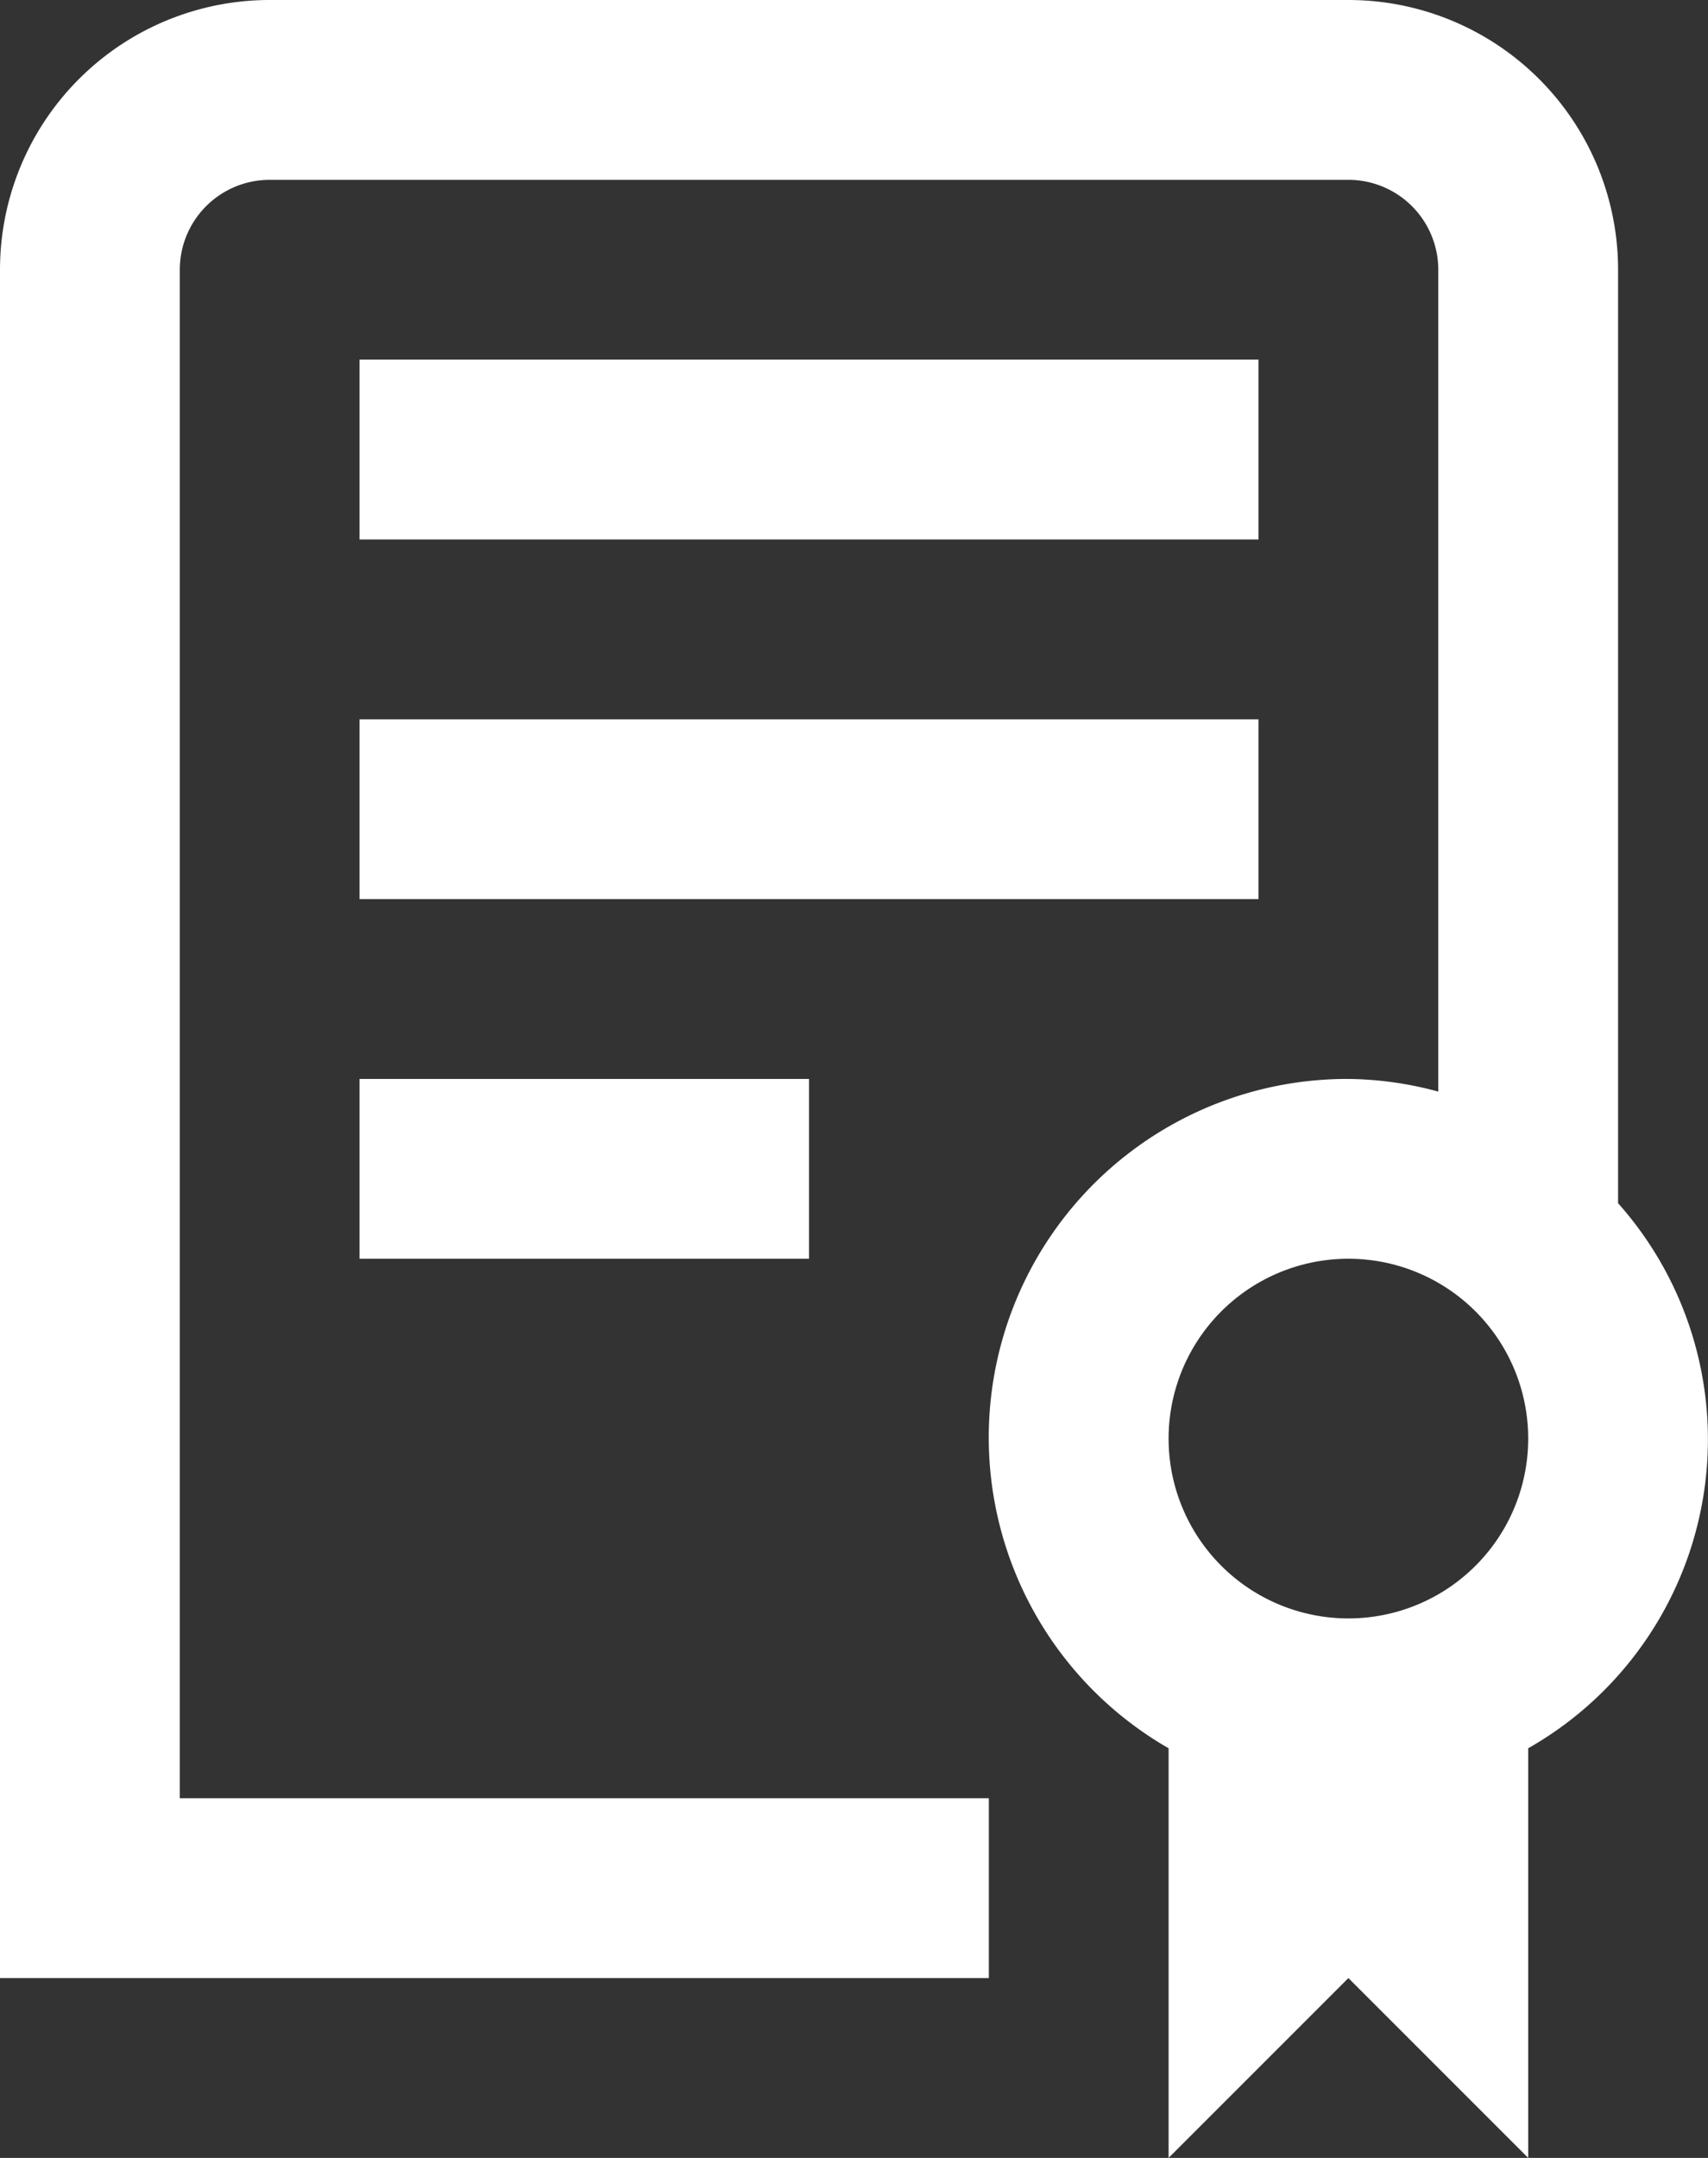 <svg id="Layer_1" data-name="Layer 1" xmlns="http://www.w3.org/2000/svg" viewBox="0 0 405.34 512"><rect x="0" y="0" width="405.34" height="512" fill="#333333" stroke="none"/><defs><style>.cls-1{fill:#fff;}</style></defs><path class="cls-1" d="M149.33,256H256v42.67H149.33Zm213.34-85.33H149.33v42.66H362.67Zm0-85.34H149.33V128H362.67Zm64,329.48V512L384,469.33,341.33,512V414.81A85.06,85.06,0,0,1,384,256a84.05,84.05,0,0,1,21.33,3V64A21.33,21.33,0,0,0,384,42.67H128A21.33,21.33,0,0,0,106.67,64V426.67h192v42.66H64V64A64,64,0,0,1,128,0H384a64,64,0,0,1,64,64V285.48a84.3,84.3,0,0,1-21.33,129.33Zm0-73.48A42.67,42.67,0,1,0,384,384,42.67,42.67,0,0,0,426.67,341.33Z" transform="translate(-64)"/></svg>